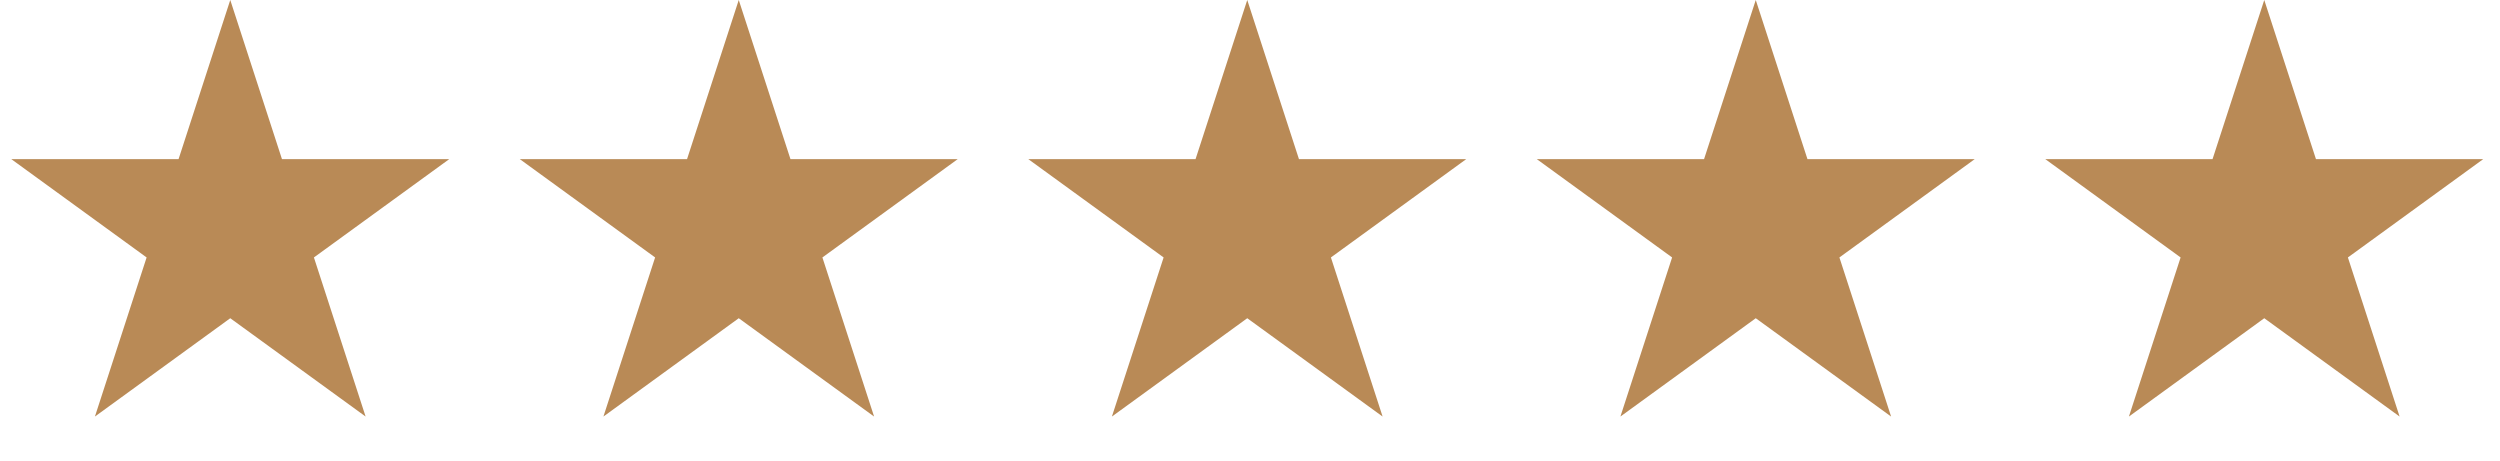<svg xmlns="http://www.w3.org/2000/svg" width="152" height="28" viewBox="0 0 152 28" fill="none"><path d="M14 0L17.143 9.674H27.315L19.086 15.653L22.229 25.326L14 19.348L5.771 25.326L8.914 15.653L0.685 9.674H10.857L14 0Z" fill="#B98A56"></path><path d="M44.916 0L48.06 9.674H58.231L50.002 15.653L53.145 25.326L44.916 19.348L36.688 25.326L39.831 15.653L31.602 9.674H41.773L44.916 0Z" fill="#B98A56"></path><path d="M75.833 0L78.976 9.674H89.148L80.919 15.653L84.062 25.326L75.833 19.348L67.604 25.326L70.748 15.653L62.519 9.674H72.69L75.833 0Z" fill="#B98A56"></path><path d="M106.75 0L109.893 9.674H120.065L111.836 15.653L114.979 25.326L106.75 19.348L98.521 25.326L101.664 15.653L93.435 9.674H103.607L106.75 0Z" fill="#B98A56"></path><path d="M137.667 0L140.81 9.674H150.981L142.752 15.653L145.896 25.326L137.667 19.348L129.438 25.326L132.581 15.653L124.352 9.674H134.523L137.667 0Z" fill="#B98A56"></path></svg>